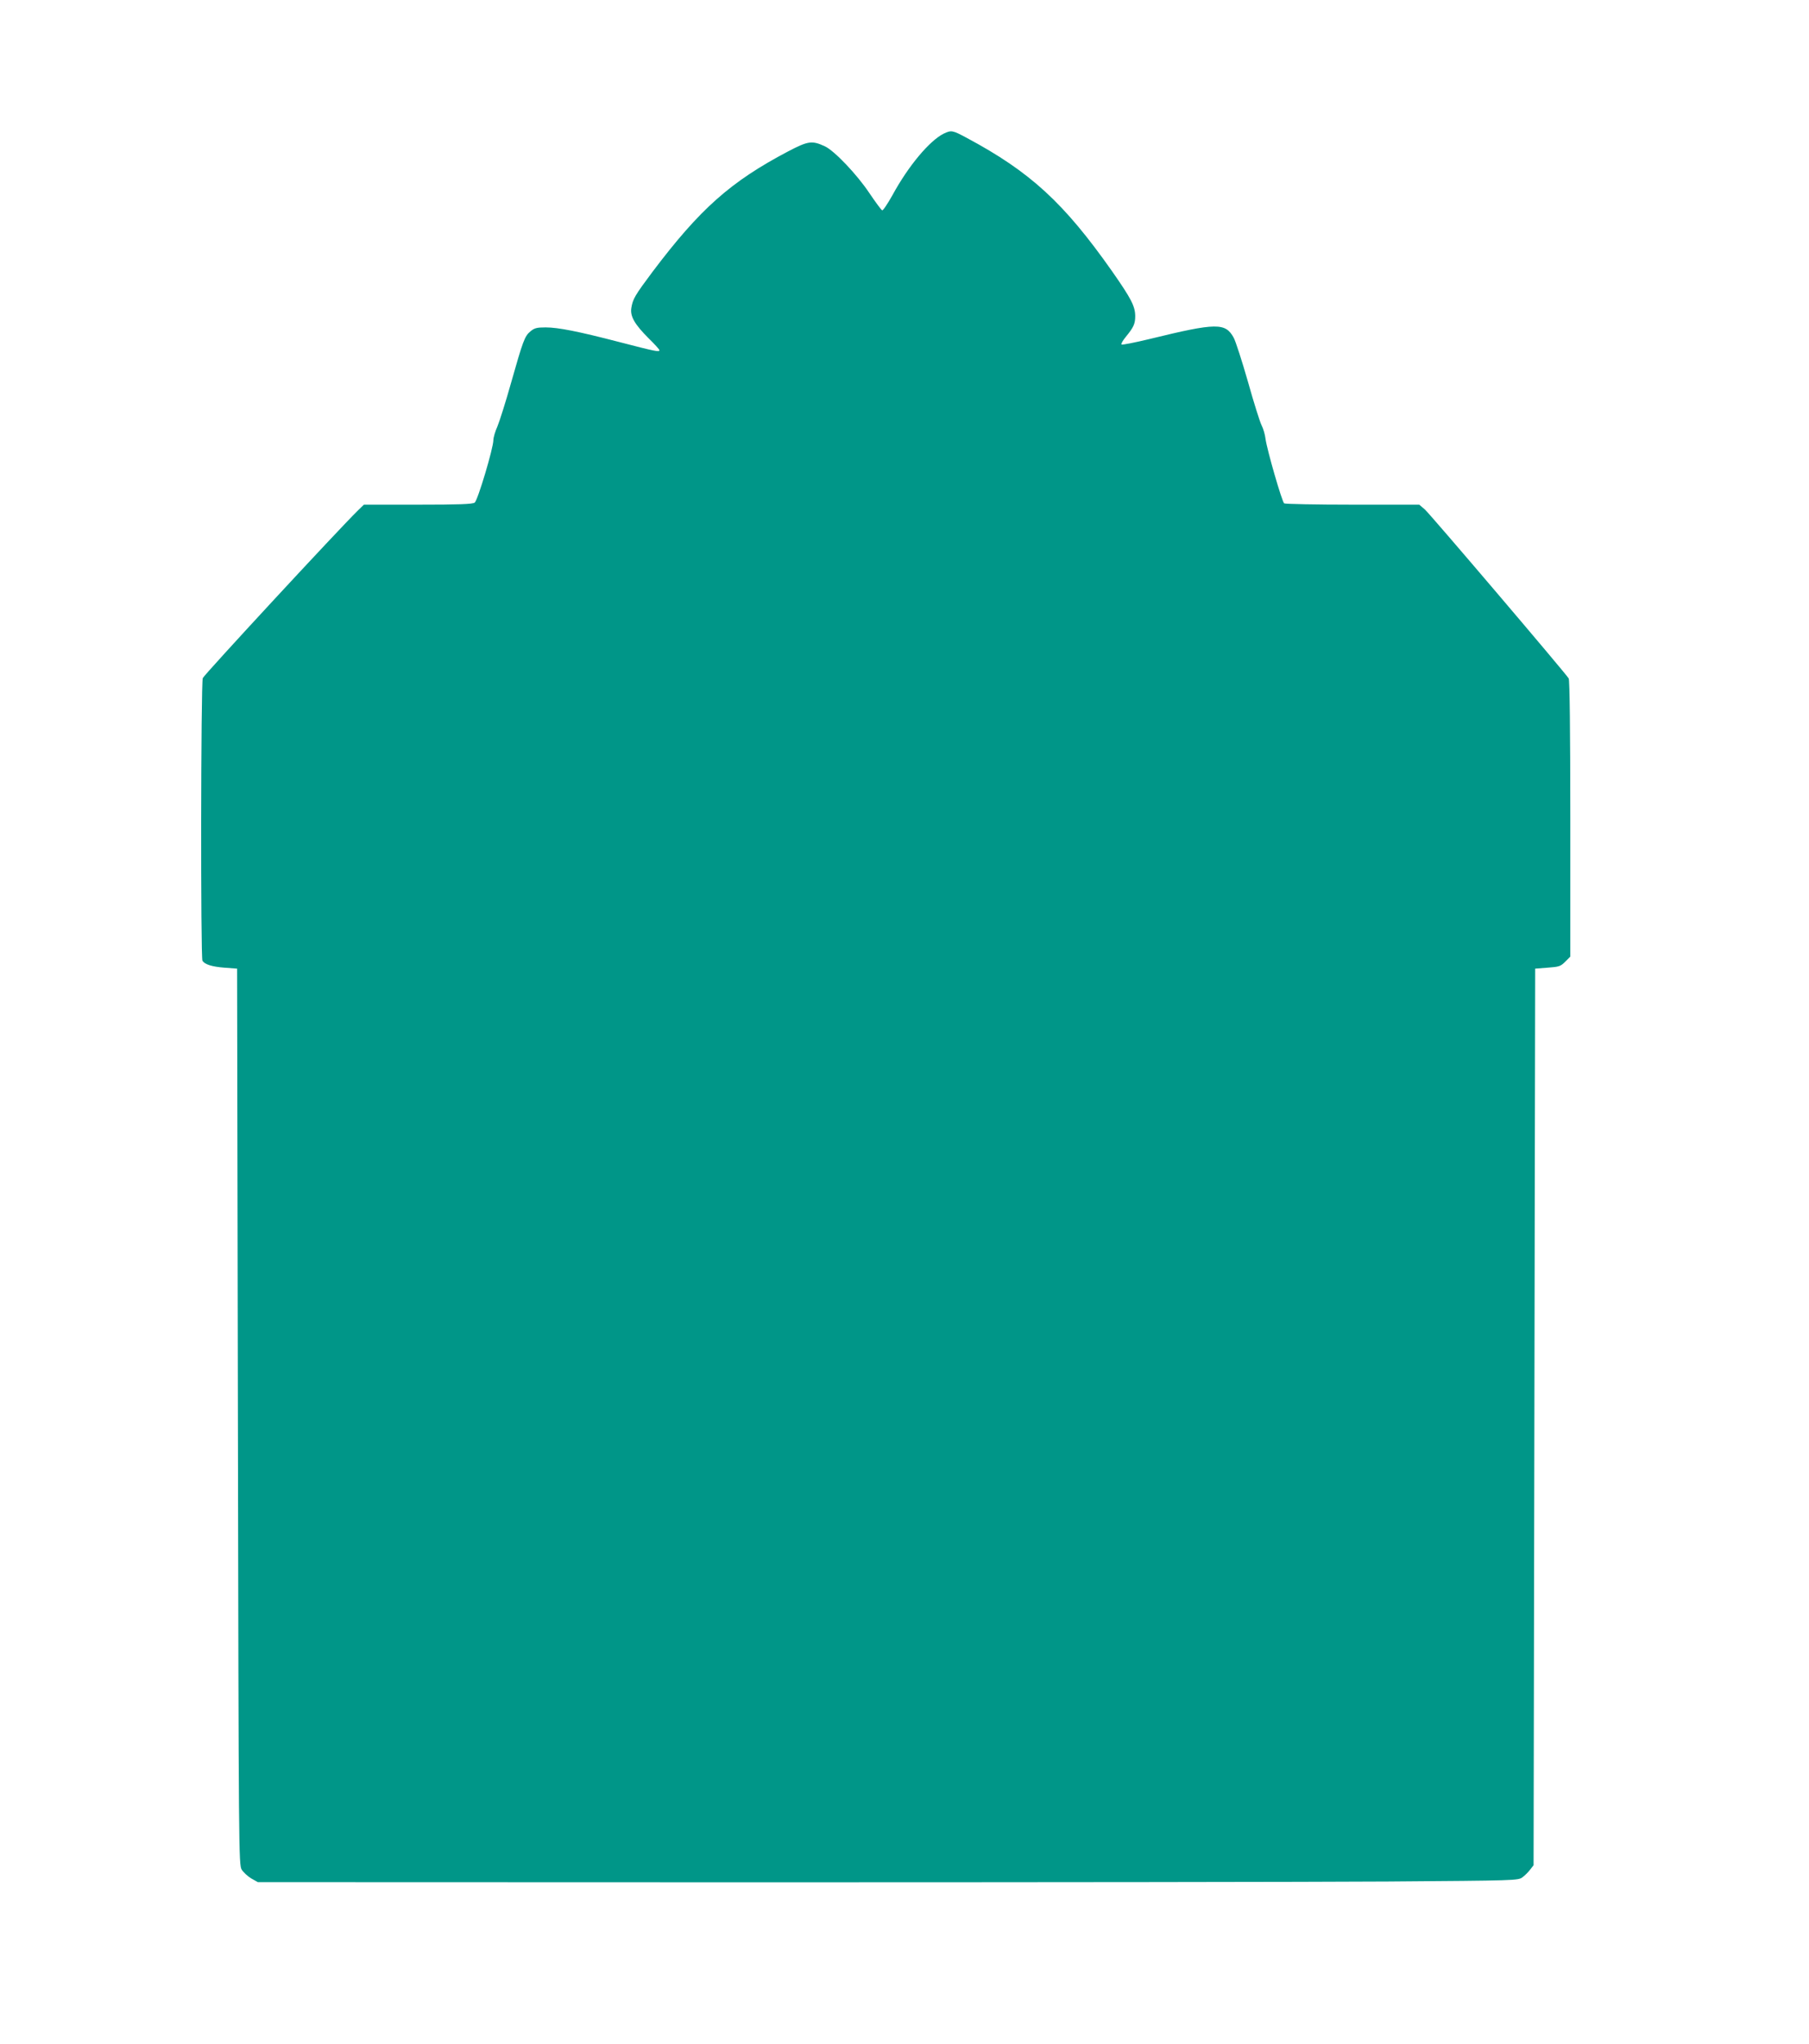 <?xml version="1.0" standalone="no"?>
<!DOCTYPE svg PUBLIC "-//W3C//DTD SVG 20010904//EN"
 "http://www.w3.org/TR/2001/REC-SVG-20010904/DTD/svg10.dtd">
<svg version="1.0" xmlns="http://www.w3.org/2000/svg"
 width="1133pt" height="1280pt" viewBox="0 0 1133 1280"
 preserveAspectRatio="xMidYMid meet">
<g transform="translate(0,1280) scale(0.1,-0.1)"
fill="#009688" stroke="none">
<path d="M5910 11963 c-89 -45 -221 -202 -321 -386 -30 -53 -58 -96 -64 -94
-5 2 -41 50 -80 108 -78 117 -220 266 -279 293 -80 37 -104 34 -230 -32 -361
-190 -552 -360 -850 -755 -109 -146 -123 -169 -132 -226 -8 -52 21 -102 110
-191 36 -35 66 -68 66 -73 0 -12 -23 -8 -250 51 -258 67 -384 92 -463 92 -55
0 -70 -4 -95 -25 -36 -30 -46 -57 -122 -325 -33 -118 -72 -240 -85 -271 -14
-31 -25 -69 -25 -85 0 -49 -98 -378 -117 -391 -13 -10 -100 -13 -355 -13
l-339 0 -38 -37 c-117 -114 -963 -1028 -971 -1049 -12 -30 -14 -1753 -2 -1770
15 -23 59 -37 137 -43 l80 -6 5 -2805 c5 -2739 5 -2806 24 -2837 11 -17 38
-42 60 -55 l41 -23 3130 -1 c1722 0 3498 2 3947 5 805 6 817 6 844 27 15 11
37 33 48 48 l21 27 5 2807 5 2807 78 6 c71 5 81 8 110 37 l32 32 0 863 c0 557
-4 868 -10 879 -20 33 -867 1028 -901 1058 l-35 30 -417 0 c-229 0 -422 4
-429 8 -13 8 -108 336 -117 405 -3 26 -14 64 -25 85 -10 20 -49 143 -85 272
-37 129 -77 253 -89 275 -52 95 -107 95 -524 -7 -95 -23 -176 -39 -179 -35 -4
4 9 26 28 49 49 60 58 81 58 130 -1 61 -25 108 -146 281 -300 426 -510 620
-908 833 -91 49 -97 50 -146 27z"/>
</g>
</svg>
